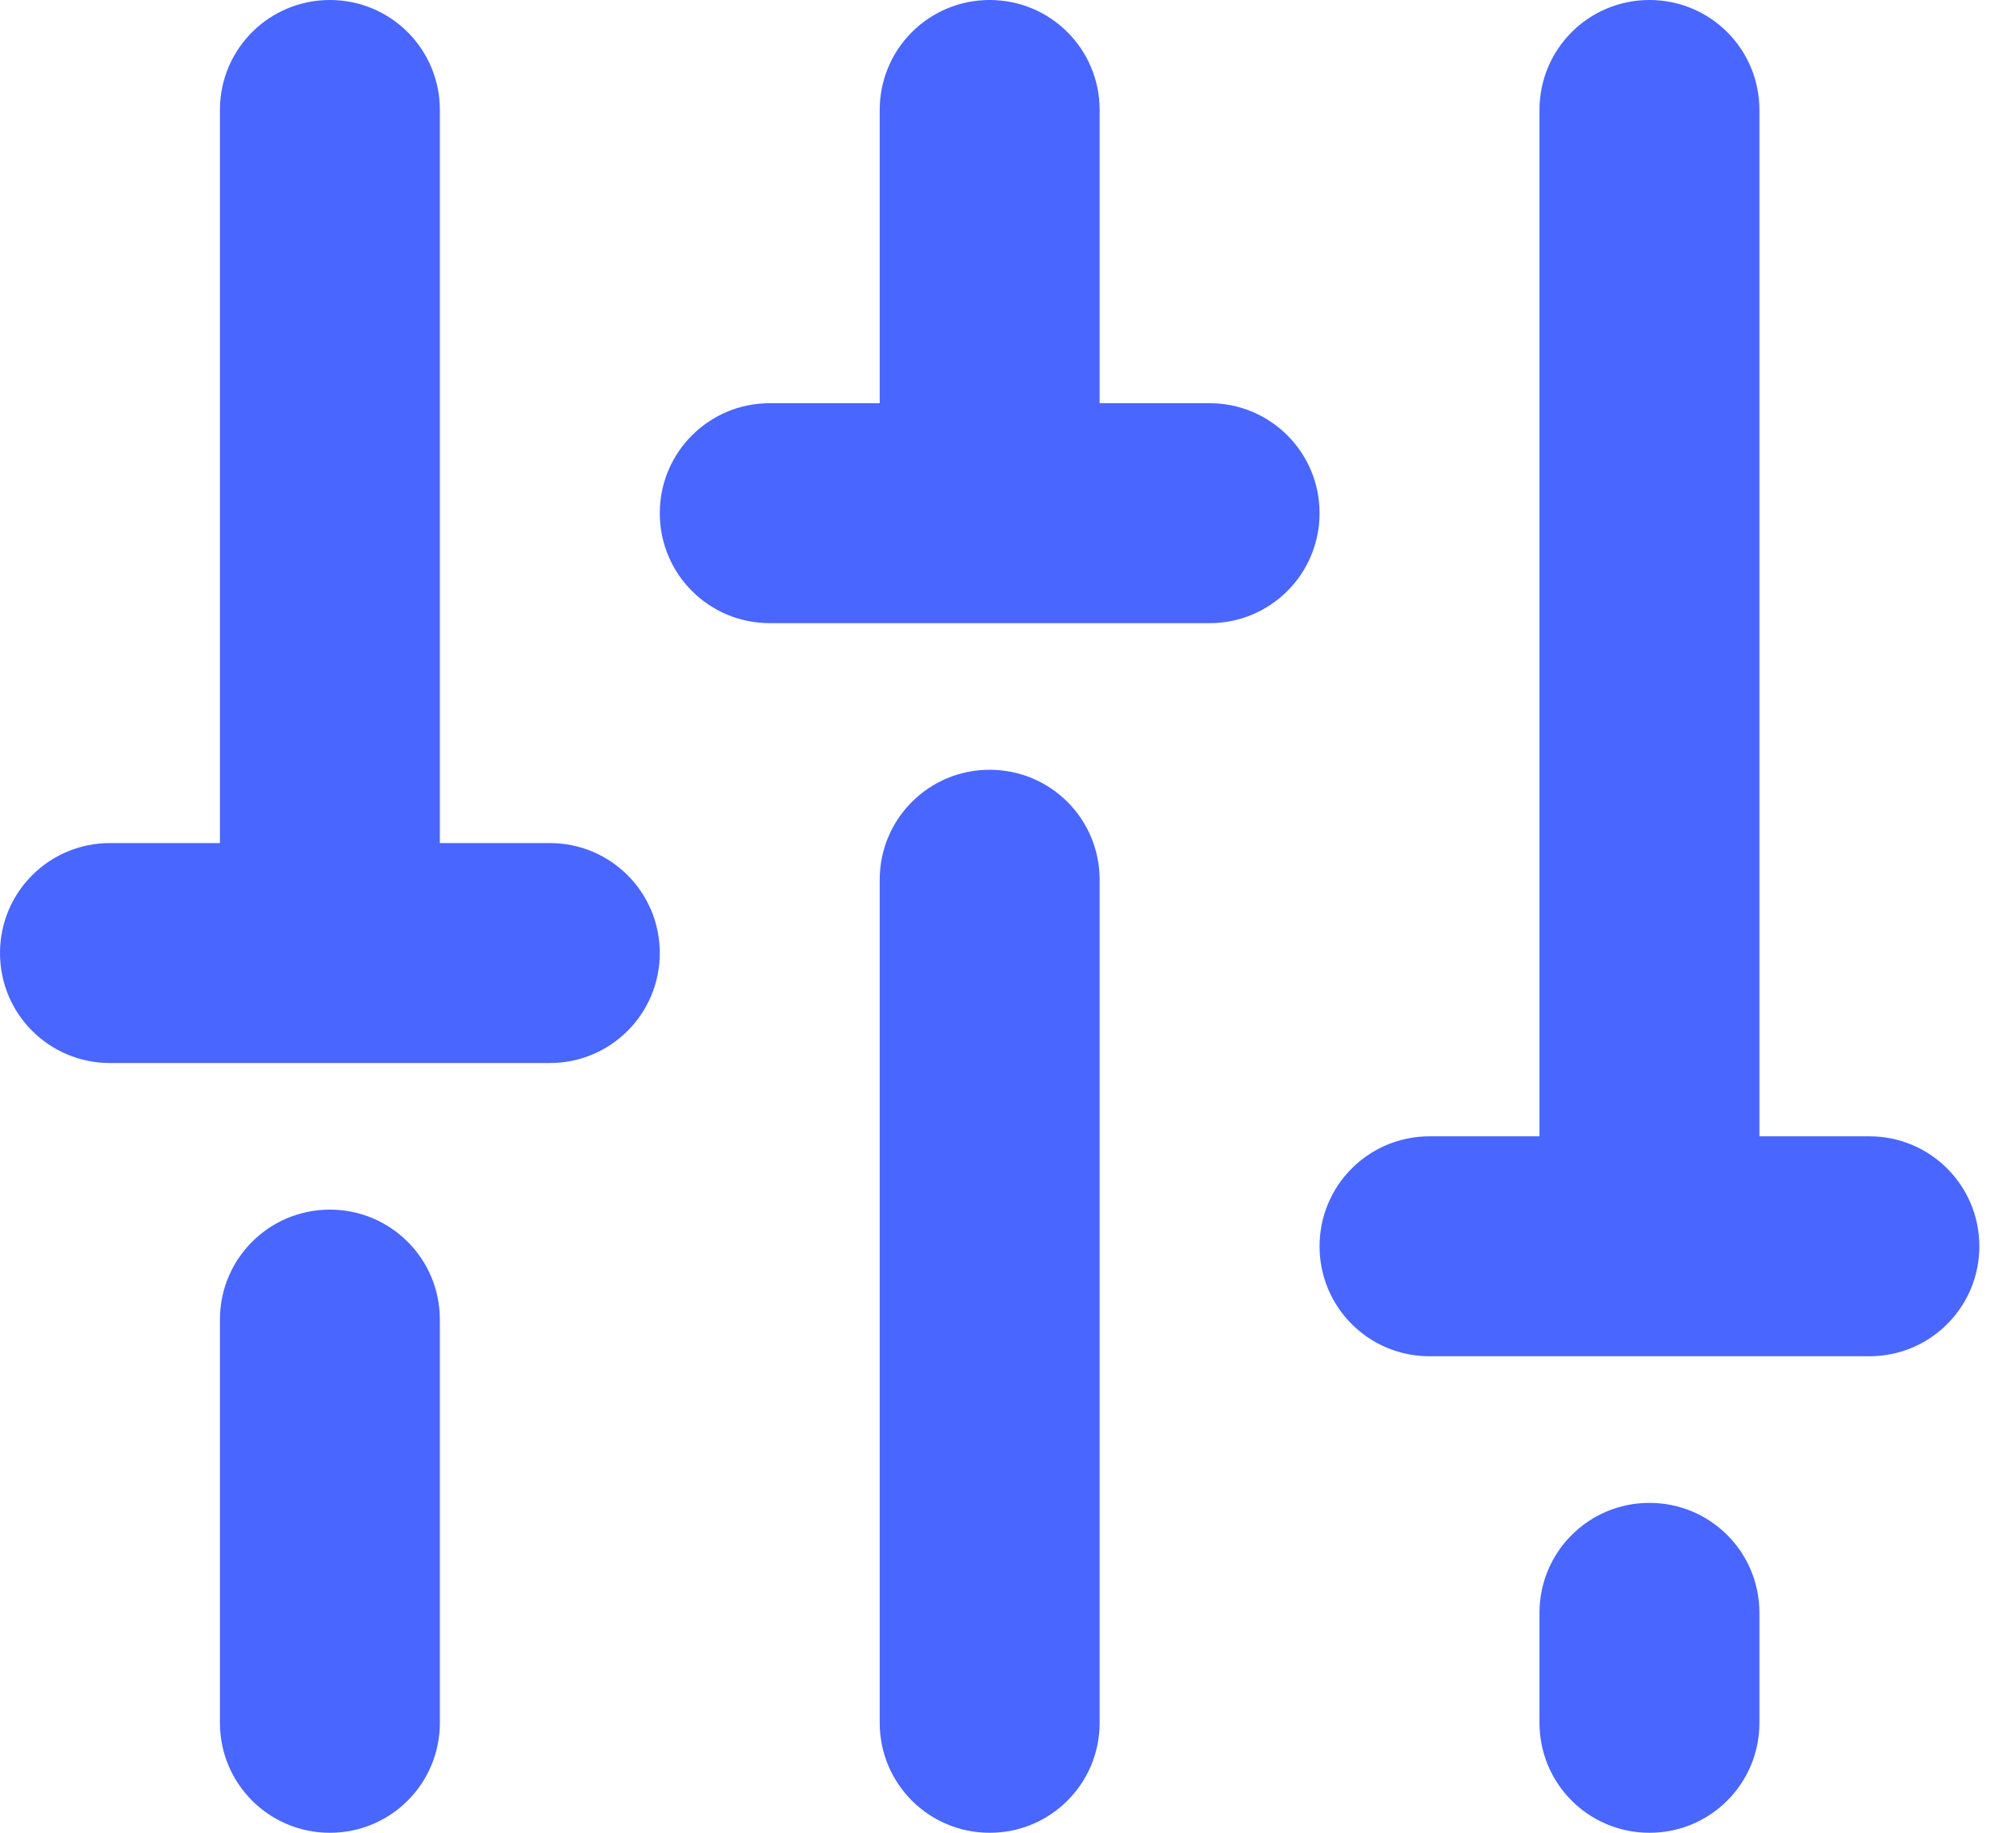 <?xml version="1.0" encoding="UTF-8"?>
<svg xmlns="http://www.w3.org/2000/svg" width="44" height="40" viewBox="0 0 44 40" fill="none">
  <path d="M24 19.2V37.6C24 38.928 22.928 40 21.6 40C20.272 40 19.2 38.928 19.2 37.6V19.2C19.2 17.872 20.272 16.8 21.6 16.8C22.928 16.8 24 17.872 24 19.2ZM36 32.8C34.672 32.8 33.6 33.872 33.6 35.2V37.6C33.6 38.928 34.672 40 36 40C37.328 40 38.4 38.928 38.4 37.6V35.2C38.4 33.872 37.328 32.8 36 32.8ZM40.8 24.8H38.4V2.4C38.4 1.072 37.328 0 36 0C34.672 0 33.6 1.072 33.6 2.4V24.8H31.2C29.872 24.8 28.8 25.872 28.8 27.2C28.8 28.528 29.872 29.6 31.2 29.6H40.8C42.128 29.6 43.2 28.528 43.2 27.2C43.2 25.872 42.128 24.8 40.8 24.8ZM7.2 26.4C5.872 26.4 4.8 27.472 4.8 28.8V37.6C4.8 38.928 5.872 40 7.2 40C8.528 40 9.6 38.928 9.6 37.6V28.8C9.6 27.472 8.528 26.4 7.2 26.4ZM12 18.4H9.6V2.4C9.6 1.072 8.528 0 7.2 0C5.872 0 4.8 1.072 4.8 2.4V18.4H2.4C1.072 18.4 0 19.472 0 20.8C0 22.128 1.072 23.2 2.4 23.2H12C13.328 23.2 14.4 22.128 14.4 20.8C14.4 19.472 13.328 18.4 12 18.4ZM26.4 8.8H24V2.4C24 1.072 22.928 0 21.6 0C20.272 0 19.2 1.072 19.2 2.4V8.8H16.8C15.472 8.8 14.4 9.872 14.4 11.2C14.4 12.528 15.472 13.6 16.8 13.6H26.4C27.728 13.6 28.8 12.528 28.8 11.2C28.8 9.872 27.728 8.8 26.4 8.8Z" fill="#4966FF"></path>
</svg>
